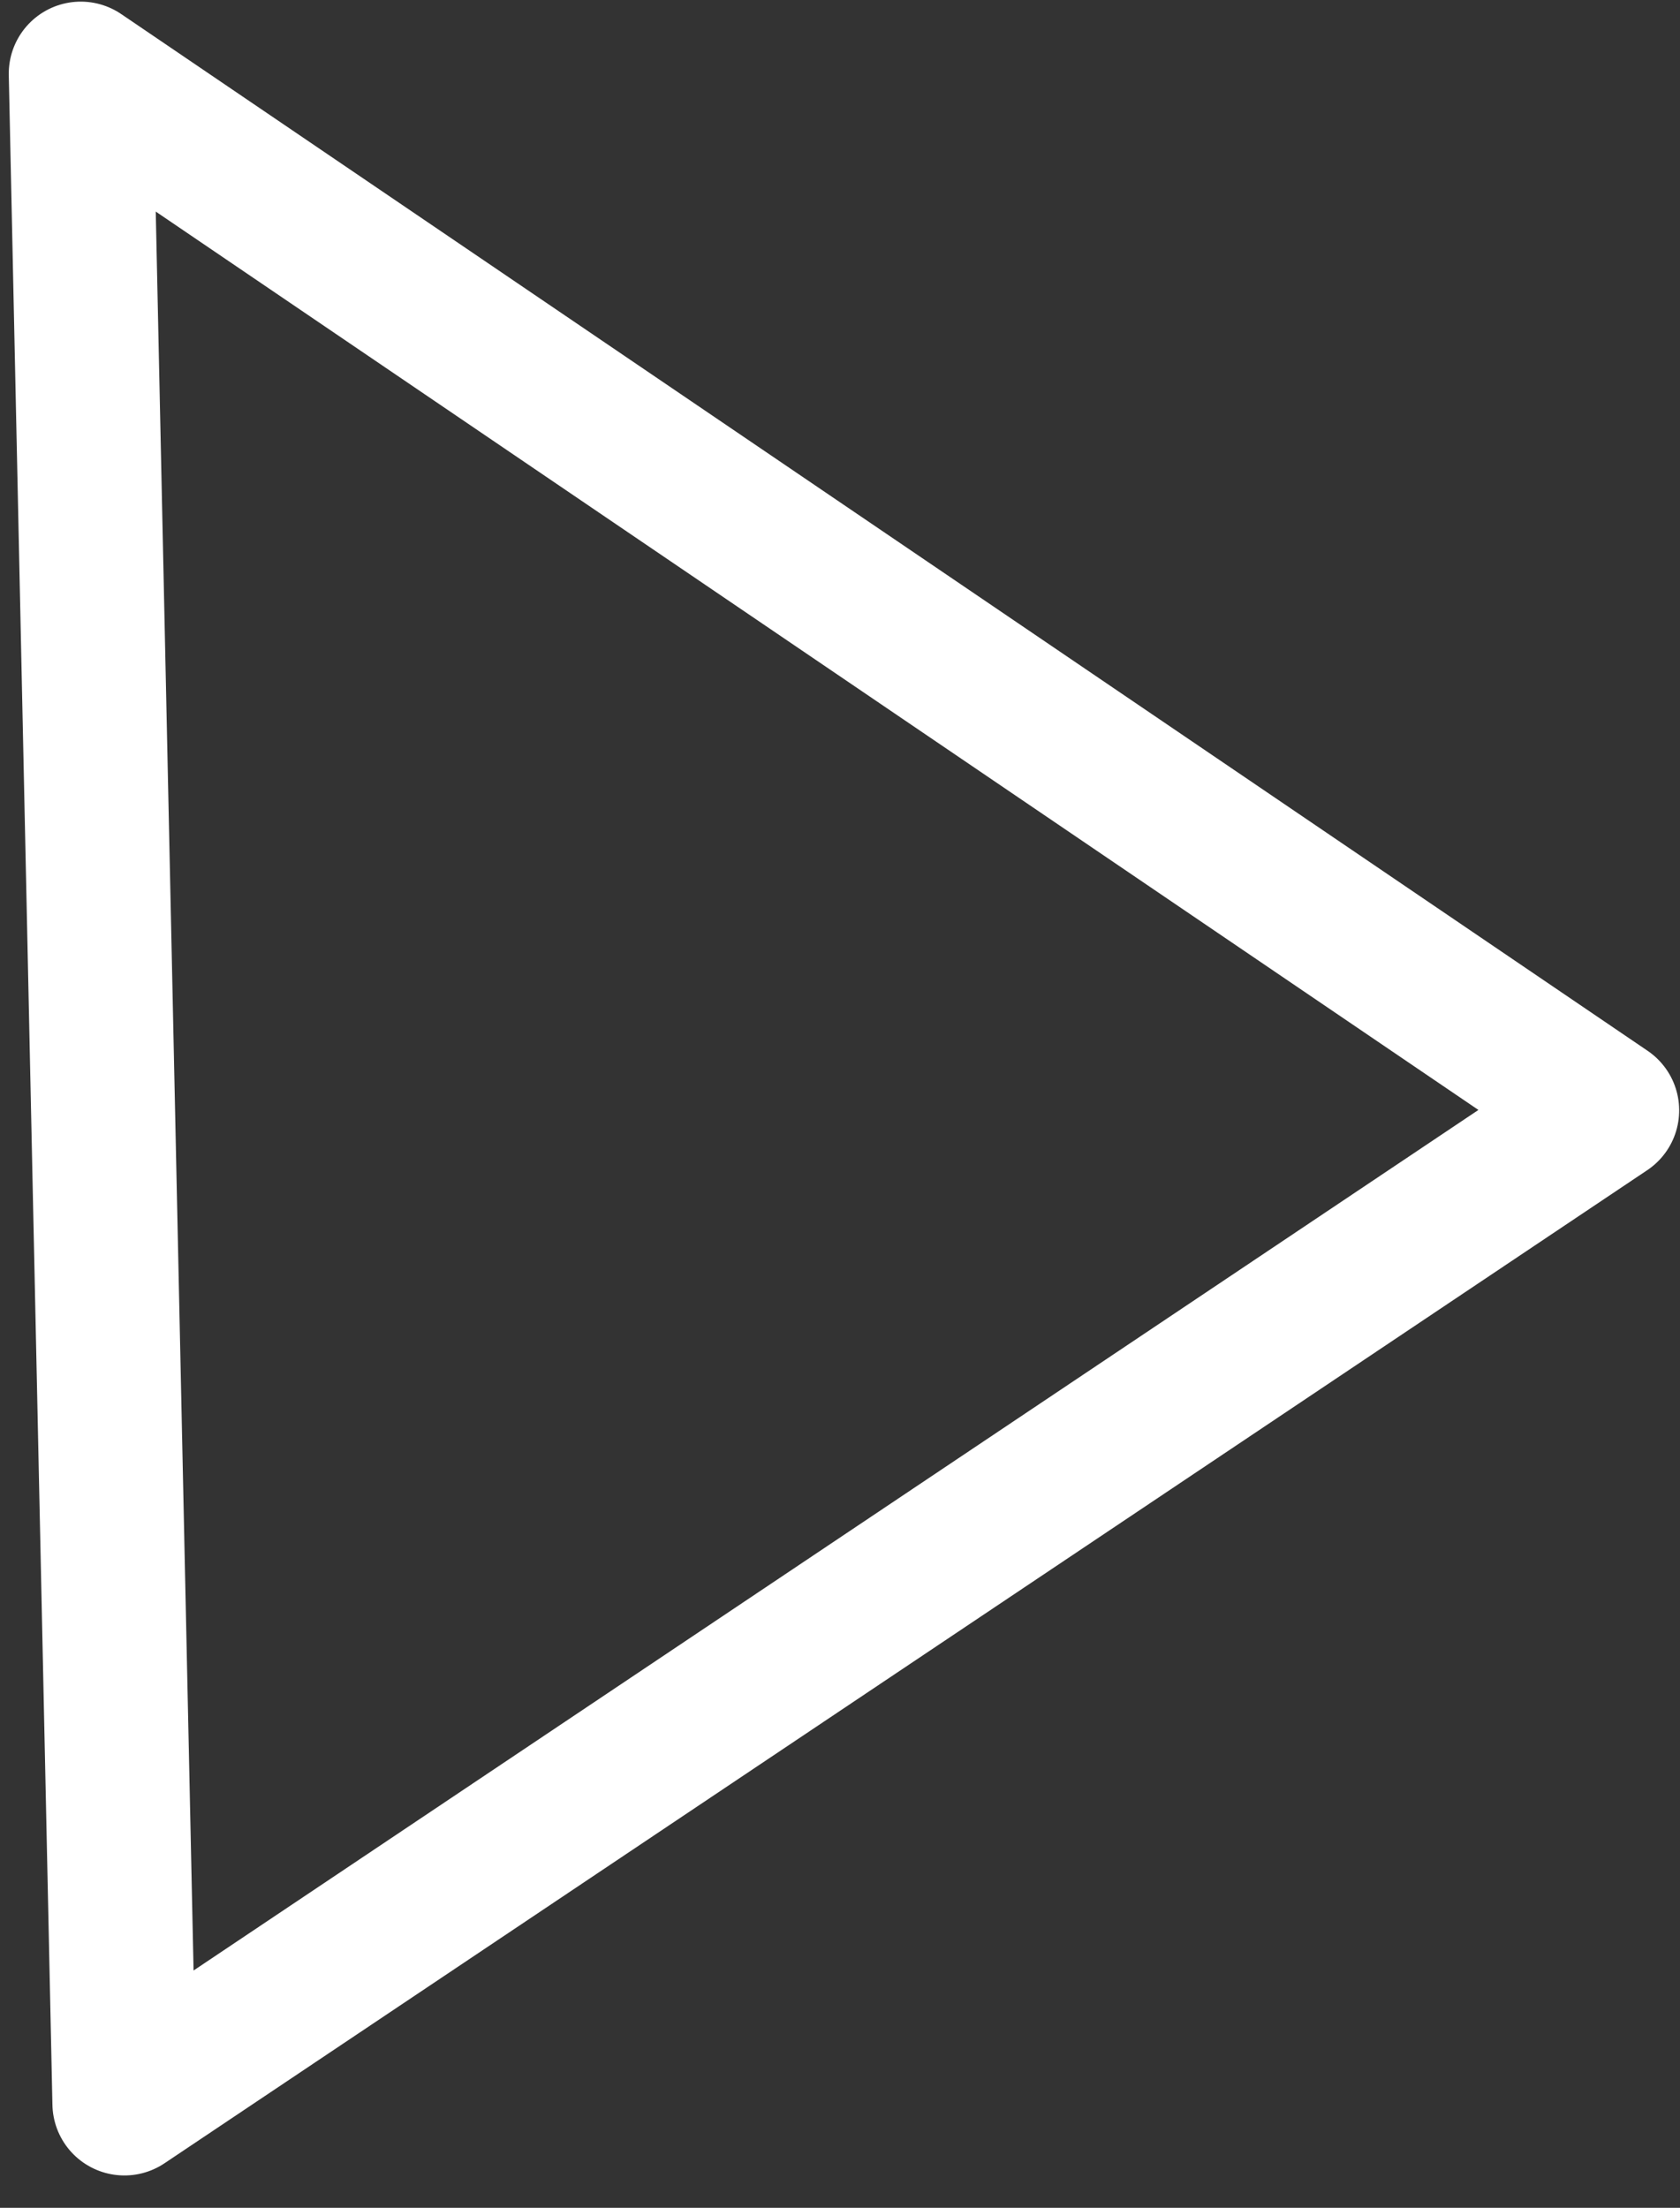<?xml version="1.0" encoding="UTF-8"?>
<svg width="35px" height="46px" viewBox="0 0 35 46" version="1.1" xmlns="http://www.w3.org/2000/svg" xmlns:xlink="http://www.w3.org/1999/xlink">
    <rect x="0" y="0" width="35" height="46" fill="#333333" stroke="none"/>
    <title>Path 4 Copy</title>
    <g id="Style-Guide" stroke="none" stroke-width="1" fill="none" fill-rule="evenodd" stroke-linejoin="round">
        <g id="UI-Kit" transform="translate(-349, -1261)" stroke="#FFFFFF" stroke-width="3">
            <g id="Buttons" transform="translate(20, 210)">
                <g id="Video-Button-(Large)" transform="translate(0, 967)">
                    <g id="Play-button" transform="translate(301, 64)">
                        <polygon id="Path-4-Copy" transform="translate(35.237, 42.68) rotate(-225) translate(-35.237, -42.68) " points="17 23.8 24.212 61.56 53.474 31.012"></polygon>
                    </g>
                </g>
            </g>
        </g>
    </g>
</svg>